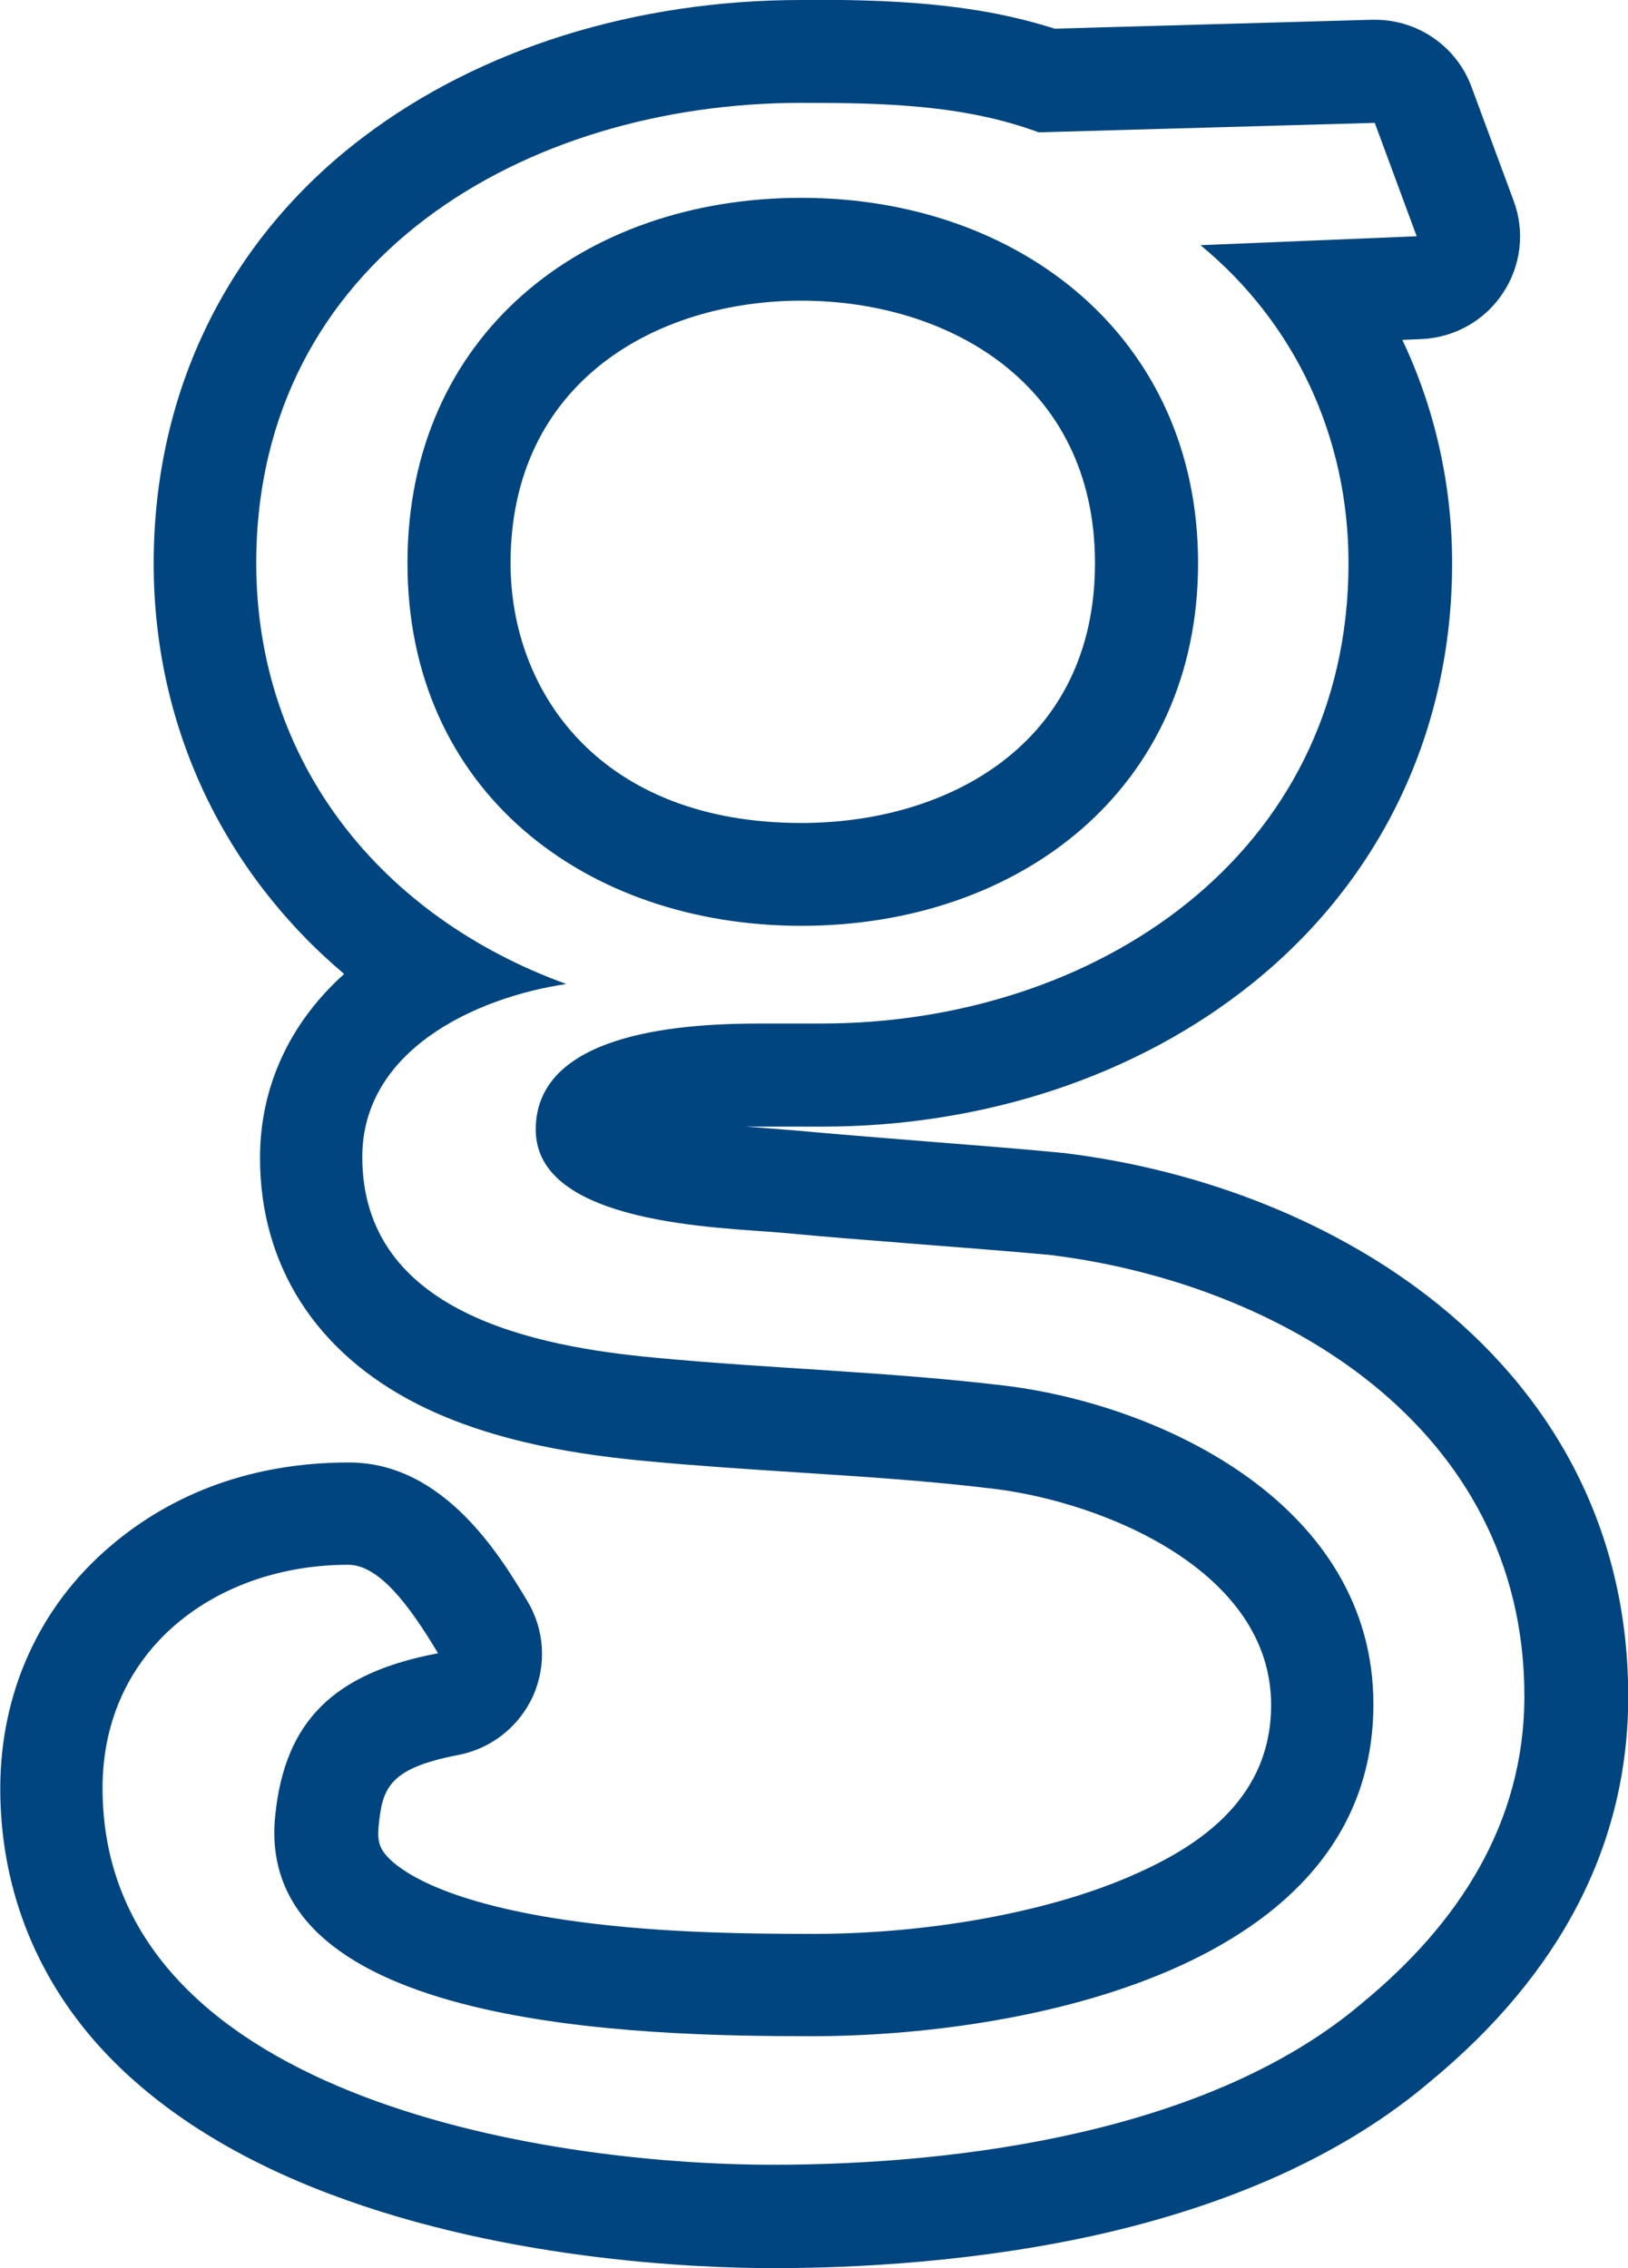 <?xml version="1.0" encoding="UTF-8"?> <svg xmlns="http://www.w3.org/2000/svg" id="Layer_2" viewBox="0 0 60.17 83.81"><g id="Layer_1-2"><path d="M29.62,3.8c2.99,0,5.99.06,8.77,1.09l12.42-.35,1.55,4.19-7.99.33c3.51,2.89,5.47,7.11,5.47,11.75,0,10.84-9.44,17.01-19.47,17.01-.08,0-.17,0-.25,0h-1.96c-2.58,0-8.36.21-8.36,3.92,0,3.51,6.81,3.61,9.08,3.81,3.3.31,6.61.52,9.91.82,8.47,1.03,17.55,6.31,17.55,16.3,0,4.74-2.48,8.45-5.99,11.34-5.57,4.74-14.76,5.98-21.78,5.98-8.57,0-24.78-2.58-24.78-13.92,0-5.15,4.23-8.25,9.08-8.25,1.14,0,2.26,1.5,3.32,3.27-3.82.72-5.67,2.48-6.02,6.02-.79,7.87,13.54,8.13,19.84,8.13,7.54,0,20.75-2.37,20.75-12.27,0-7.32-7.74-11.05-13.63-11.77-4.34-.52-8.57-.62-12.9-1.03-4.44-.41-10.84-1.65-10.84-7.42,0-3.92,4.13-5.88,7.54-6.39-6.81-2.47-11.46-8.14-11.46-15.57C9.49,9.58,19.4,3.8,29.62,3.8M29.62,34.21c8.05,0,14.66-5.05,14.66-13.4s-6.61-13.5-14.66-13.5-14.56,5.05-14.56,13.5,6.61,13.4,14.56,13.4ZM29.62,0c-6.14,0-11.89,1.8-16.2,5.07-4.99,3.78-7.74,9.38-7.74,15.75,0,6.02,2.58,11.4,7.04,15.17-2.02,1.81-3.11,4.18-3.11,6.79,0,3.99,2.08,7.22,5.85,9.12,2.86,1.44,6.19,1.88,8.44,2.09,1.9.18,3.79.3,5.62.42,2.47.16,4.8.31,7.19.6,4.12.5,10.27,3.05,10.27,7.99,0,3.67-3,5.38-5.25,6.35-3.07,1.32-7.44,2.11-11.69,2.11-2.81,0-6.1-.06-9.23-.53-4.58-.69-6.07-1.86-6.5-2.33-.25-.28-.37-.53-.32-1.09.14-1.41.34-2.16,2.94-2.66,1.22-.23,2.26-1.05,2.77-2.18.51-1.14.43-2.45-.21-3.51-1-1.66-3.08-5.12-6.59-5.12s-6.49,1.1-8.83,3.1c-2.62,2.23-4.06,5.41-4.06,8.95s1.23,6.82,3.64,9.5c1.92,2.13,4.59,3.9,7.92,5.24,6.69,2.69,14.13,2.98,17.03,2.98,3.04,0,7.65-.23,12.3-1.31,4.92-1.15,8.93-3.02,11.93-5.56,4.88-4.02,7.35-8.82,7.35-14.26,0-5.75-2.42-10.75-7.01-14.47-3.67-2.97-8.6-4.97-13.89-5.61-.03,0-.07,0-.11-.01-1.68-.16-3.38-.29-5.01-.42-1.61-.13-3.27-.26-4.9-.41-.26-.02-.55-.04-.88-.07-.28-.02-.55-.04-.82-.06.2,0,.4,0,.62,0h1.94c.09,0,.18,0,.27,0,5.99,0,11.63-1.87,15.88-5.28,4.77-3.83,7.4-9.34,7.4-15.54,0-2.91-.64-5.72-1.84-8.25l.7-.03c1.22-.05,2.34-.68,3.01-1.69.68-1.01.83-2.29.4-3.43l-1.55-4.19c-.55-1.5-1.98-2.49-3.57-2.49-.04,0-.07,0-.11,0l-11.73.33c-3.07-.98-6.18-1.07-9.36-1.07ZM29.62,30.41c-7.42,0-10.75-4.82-10.75-9.6,0-6.7,5.4-9.7,10.75-9.7s10.85,3,10.85,9.7-5.45,9.6-10.85,9.6Z" fill="#014580"></path></g></svg> 